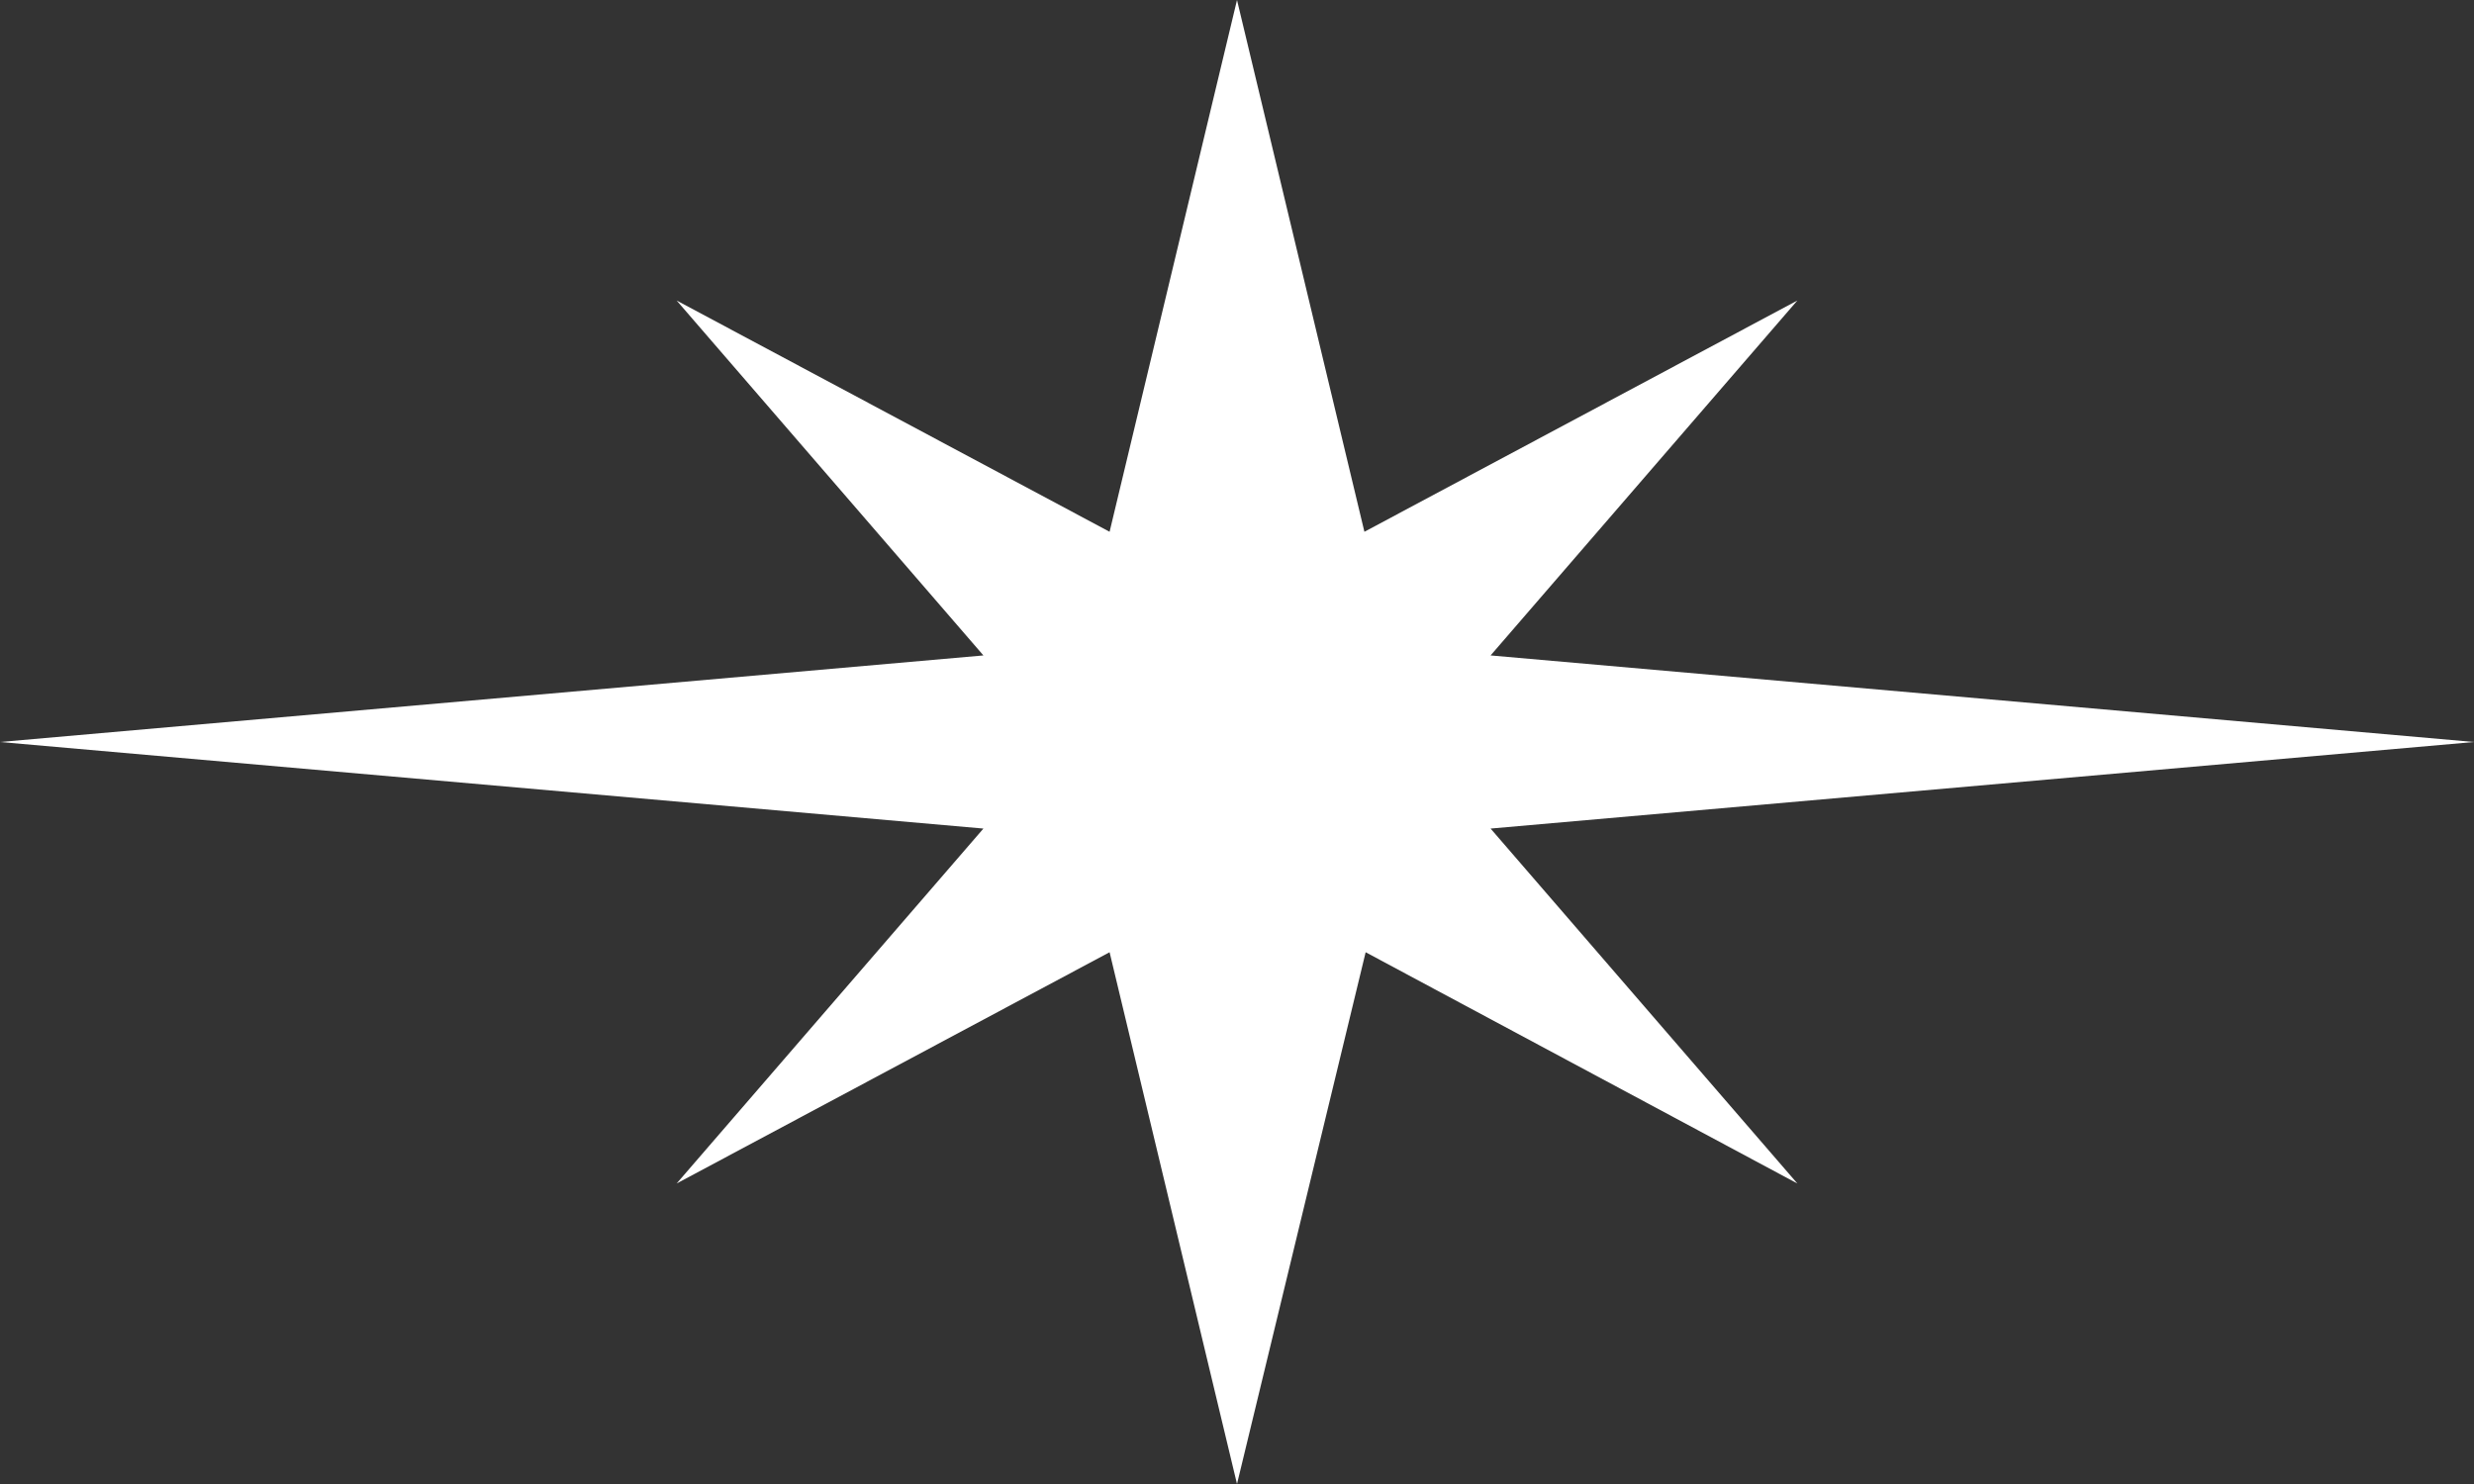 <?xml version="1.0" encoding="UTF-8"?>
<svg id="_レイヤー_2" data-name="レイヤー 2" xmlns="http://www.w3.org/2000/svg" viewBox="0 0 20 12">
  <rect x="0" y="0" width="20" height="12" fill="#333333" stroke="none"/>
  <defs>
    <style>
      .cls-1 {
        fill: #fff;
      }
    </style>
  </defs>
  <g id="design">
    <polygon class="cls-1" points="8.97 4.3 5.47 2.43 7.95 5.3 0 6 7.95 6.7 5.47 9.57 8.97 7.7 10 12 11.04 7.7 14.53 9.57 12.05 6.7 20 6 12.05 5.3 14.53 2.43 11.03 4.3 10 0 8.97 4.3"/>
  </g>
</svg>